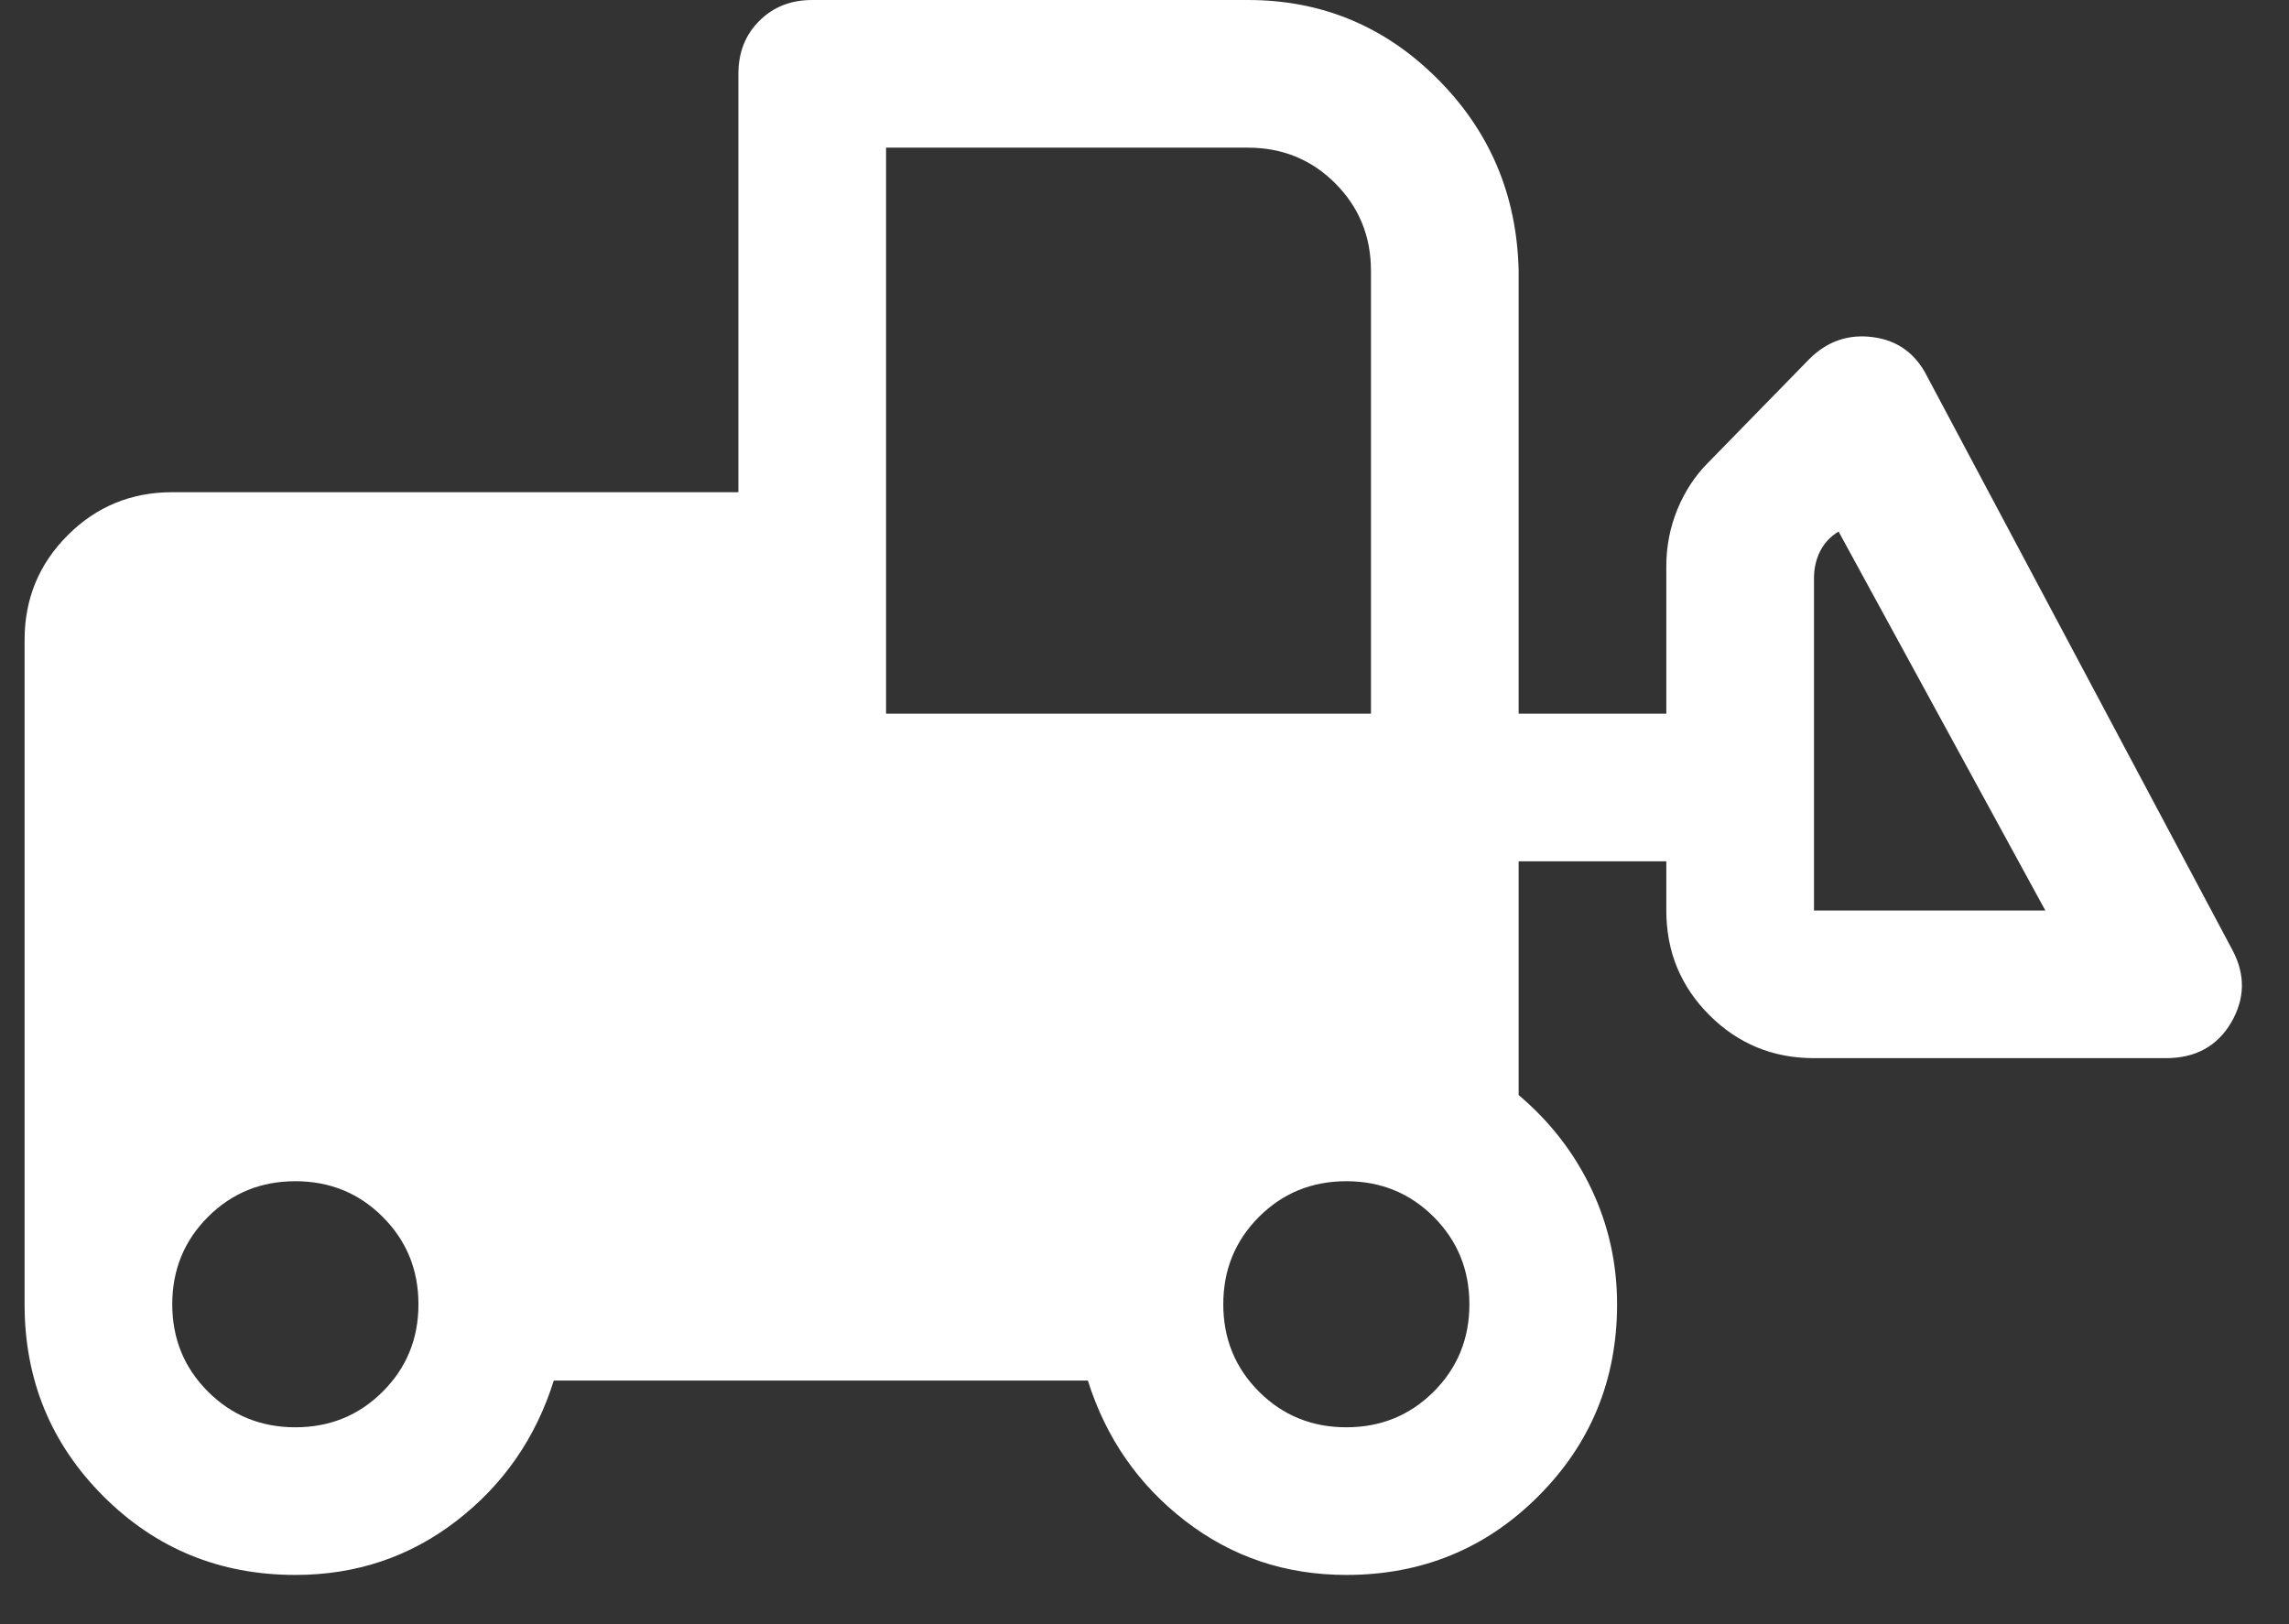 <svg width="31" height="22" viewBox="0 0 31 22" fill="none" xmlns="http://www.w3.org/2000/svg">
<rect x="0" y="0" width="31" height="22" fill="#333333" stroke="none"/>
<g clip-path="url(#clip0_4_6)">
<path d="M4 21.333C2.978 21.333 2.111 20.978 1.4 20.267C0.689 19.556 0.333 18.689 0.333 17.667V8.667C0.333 8.111 0.528 7.639 0.917 7.25C1.306 6.861 1.778 6.667 2.333 6.667H10V1C10 0.711 10.094 0.472 10.283 0.283C10.472 0.094 10.711 0 11 0H16.9C17.9 0 18.756 0.356 19.467 1.067C20.178 1.778 20.544 2.644 20.567 3.667V9.667H22.567V7.667C22.567 7.4 22.617 7.144 22.717 6.9C22.817 6.656 22.956 6.444 23.133 6.267L24.5 4.867C24.744 4.622 25.033 4.522 25.367 4.567C25.7 4.611 25.944 4.789 26.1 5.1L30.233 12.867C30.411 13.2 30.405 13.528 30.217 13.85C30.028 14.172 29.733 14.333 29.333 14.333H24.567C24.011 14.333 23.539 14.139 23.15 13.75C22.761 13.361 22.567 12.889 22.567 12.333V11.667H20.567V14.833C20.989 15.189 21.317 15.611 21.55 16.1C21.783 16.589 21.9 17.111 21.9 17.667C21.9 18.689 21.544 19.556 20.833 20.267C20.122 20.978 19.256 21.333 18.233 21.333C17.411 21.333 16.683 21.089 16.05 20.6C15.417 20.111 14.978 19.478 14.733 18.7H7.5C7.256 19.478 6.817 20.111 6.183 20.6C5.55 21.089 4.822 21.333 4 21.333ZM4 19.333C4.467 19.333 4.861 19.172 5.183 18.85C5.506 18.528 5.667 18.133 5.667 17.667C5.667 17.2 5.506 16.806 5.183 16.483C4.861 16.161 4.467 16 4 16C3.533 16 3.139 16.161 2.817 16.483C2.494 16.806 2.333 17.2 2.333 17.667C2.333 18.133 2.494 18.528 2.817 18.85C3.139 19.172 3.533 19.333 4 19.333ZM18.233 19.333C18.7 19.333 19.094 19.172 19.417 18.85C19.739 18.528 19.9 18.133 19.9 17.667C19.9 17.2 19.739 16.806 19.417 16.483C19.094 16.161 18.7 16 18.233 16C17.767 16 17.372 16.161 17.05 16.483C16.728 16.806 16.567 17.2 16.567 17.667C16.567 18.133 16.728 18.528 17.05 18.85C17.372 19.172 17.767 19.333 18.233 19.333ZM27.7 12.333L24.9 7.2C24.789 7.267 24.706 7.356 24.65 7.467C24.594 7.578 24.567 7.7 24.567 7.833V12.333H27.7ZM12 9.667H18.567V3.667C18.567 3.2 18.405 2.806 18.083 2.483C17.761 2.161 17.367 2 16.9 2H12V9.667Z" fill="white"/>
</g>
<defs>
<clipPath id="clip0_4_6">
<rect width="31" height="22" fill="white"/>
</clipPath>
</defs>
</svg>
